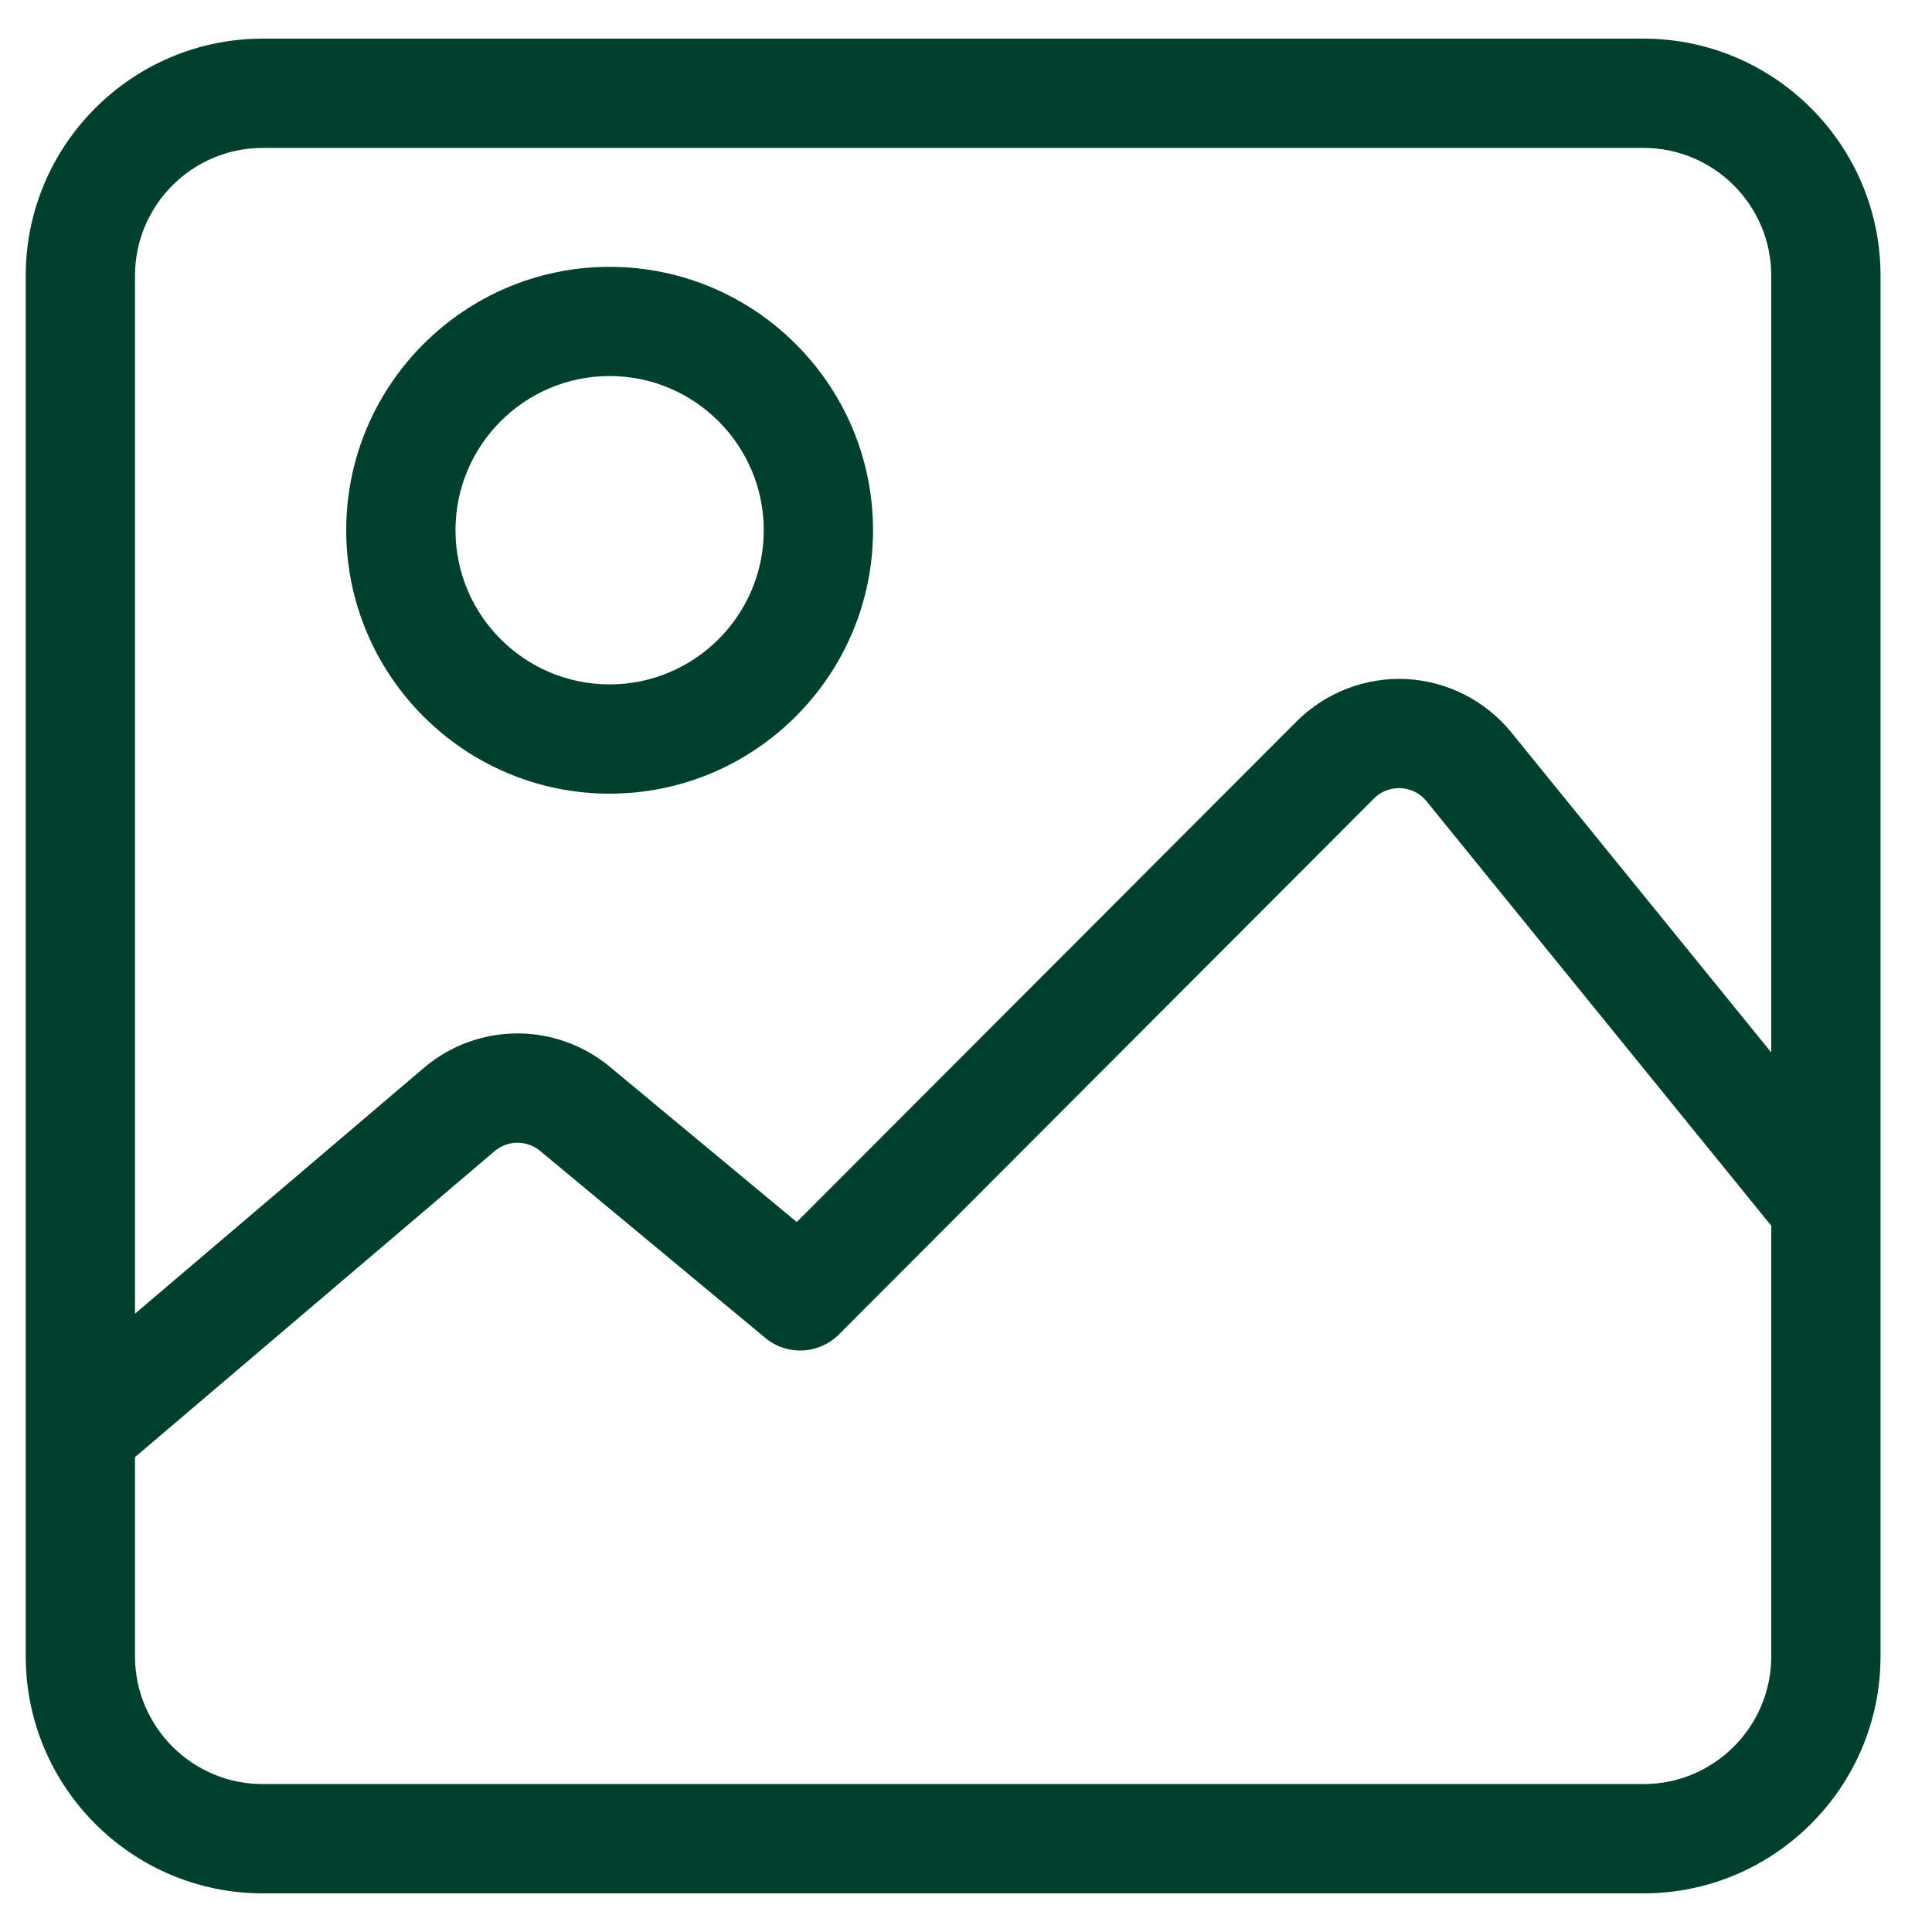 <svg width="25" height="25" viewBox="0 0 25 25" fill="none" xmlns="http://www.w3.org/2000/svg">
<g clip-path="url(#clip0_3958_1362)">
<path d="M21.267 0.5H3.4C1.709 0.5 0.333 1.876 0.333 3.567V21.433C0.333 23.124 1.709 24.5 3.4 24.5H21.267C22.958 24.5 24.334 23.124 24.334 21.433V3.567C24.334 1.876 22.958 0.5 21.267 0.5ZM22.92 21.433C22.92 22.345 22.178 23.086 21.267 23.086H3.4C2.489 23.086 1.747 22.345 1.747 21.433V18.855L6.4 14.896C6.569 14.752 6.817 14.75 6.989 14.893L9.903 17.313C10.184 17.546 10.596 17.527 10.855 17.268L17.779 10.333C17.905 10.208 18.051 10.195 18.127 10.199C18.203 10.203 18.347 10.23 18.459 10.368L22.92 15.861L22.92 21.433ZM22.92 13.619L19.556 9.477C19.222 9.066 18.728 8.815 18.199 8.787C17.671 8.761 17.153 8.96 16.779 9.334L10.31 15.813L7.892 13.805C7.191 13.223 6.178 13.229 5.484 13.819L1.747 16.999V3.567C1.747 2.655 2.489 1.914 3.4 1.914H21.267C22.178 1.914 22.92 2.655 22.92 3.567V13.619Z" fill="#00402D"/>
<path d="M7.888 3.453C6.009 3.453 4.48 4.982 4.48 6.861C4.48 8.741 6.009 10.27 7.888 10.27C9.768 10.27 11.297 8.741 11.297 6.861C11.297 4.982 9.768 3.453 7.888 3.453ZM7.888 8.856C6.788 8.856 5.894 7.961 5.894 6.861C5.894 5.761 6.788 4.866 7.888 4.866C8.988 4.866 9.883 5.761 9.883 6.861C9.883 7.961 8.988 8.856 7.888 8.856Z" fill="#00402D"/>
</g>
<defs>
<clipPath id="clip0_3958_1362">
<rect width="24" height="24" fill="white" transform="translate(0.333 0.5)"/>
</clipPath>
</defs>
</svg>
